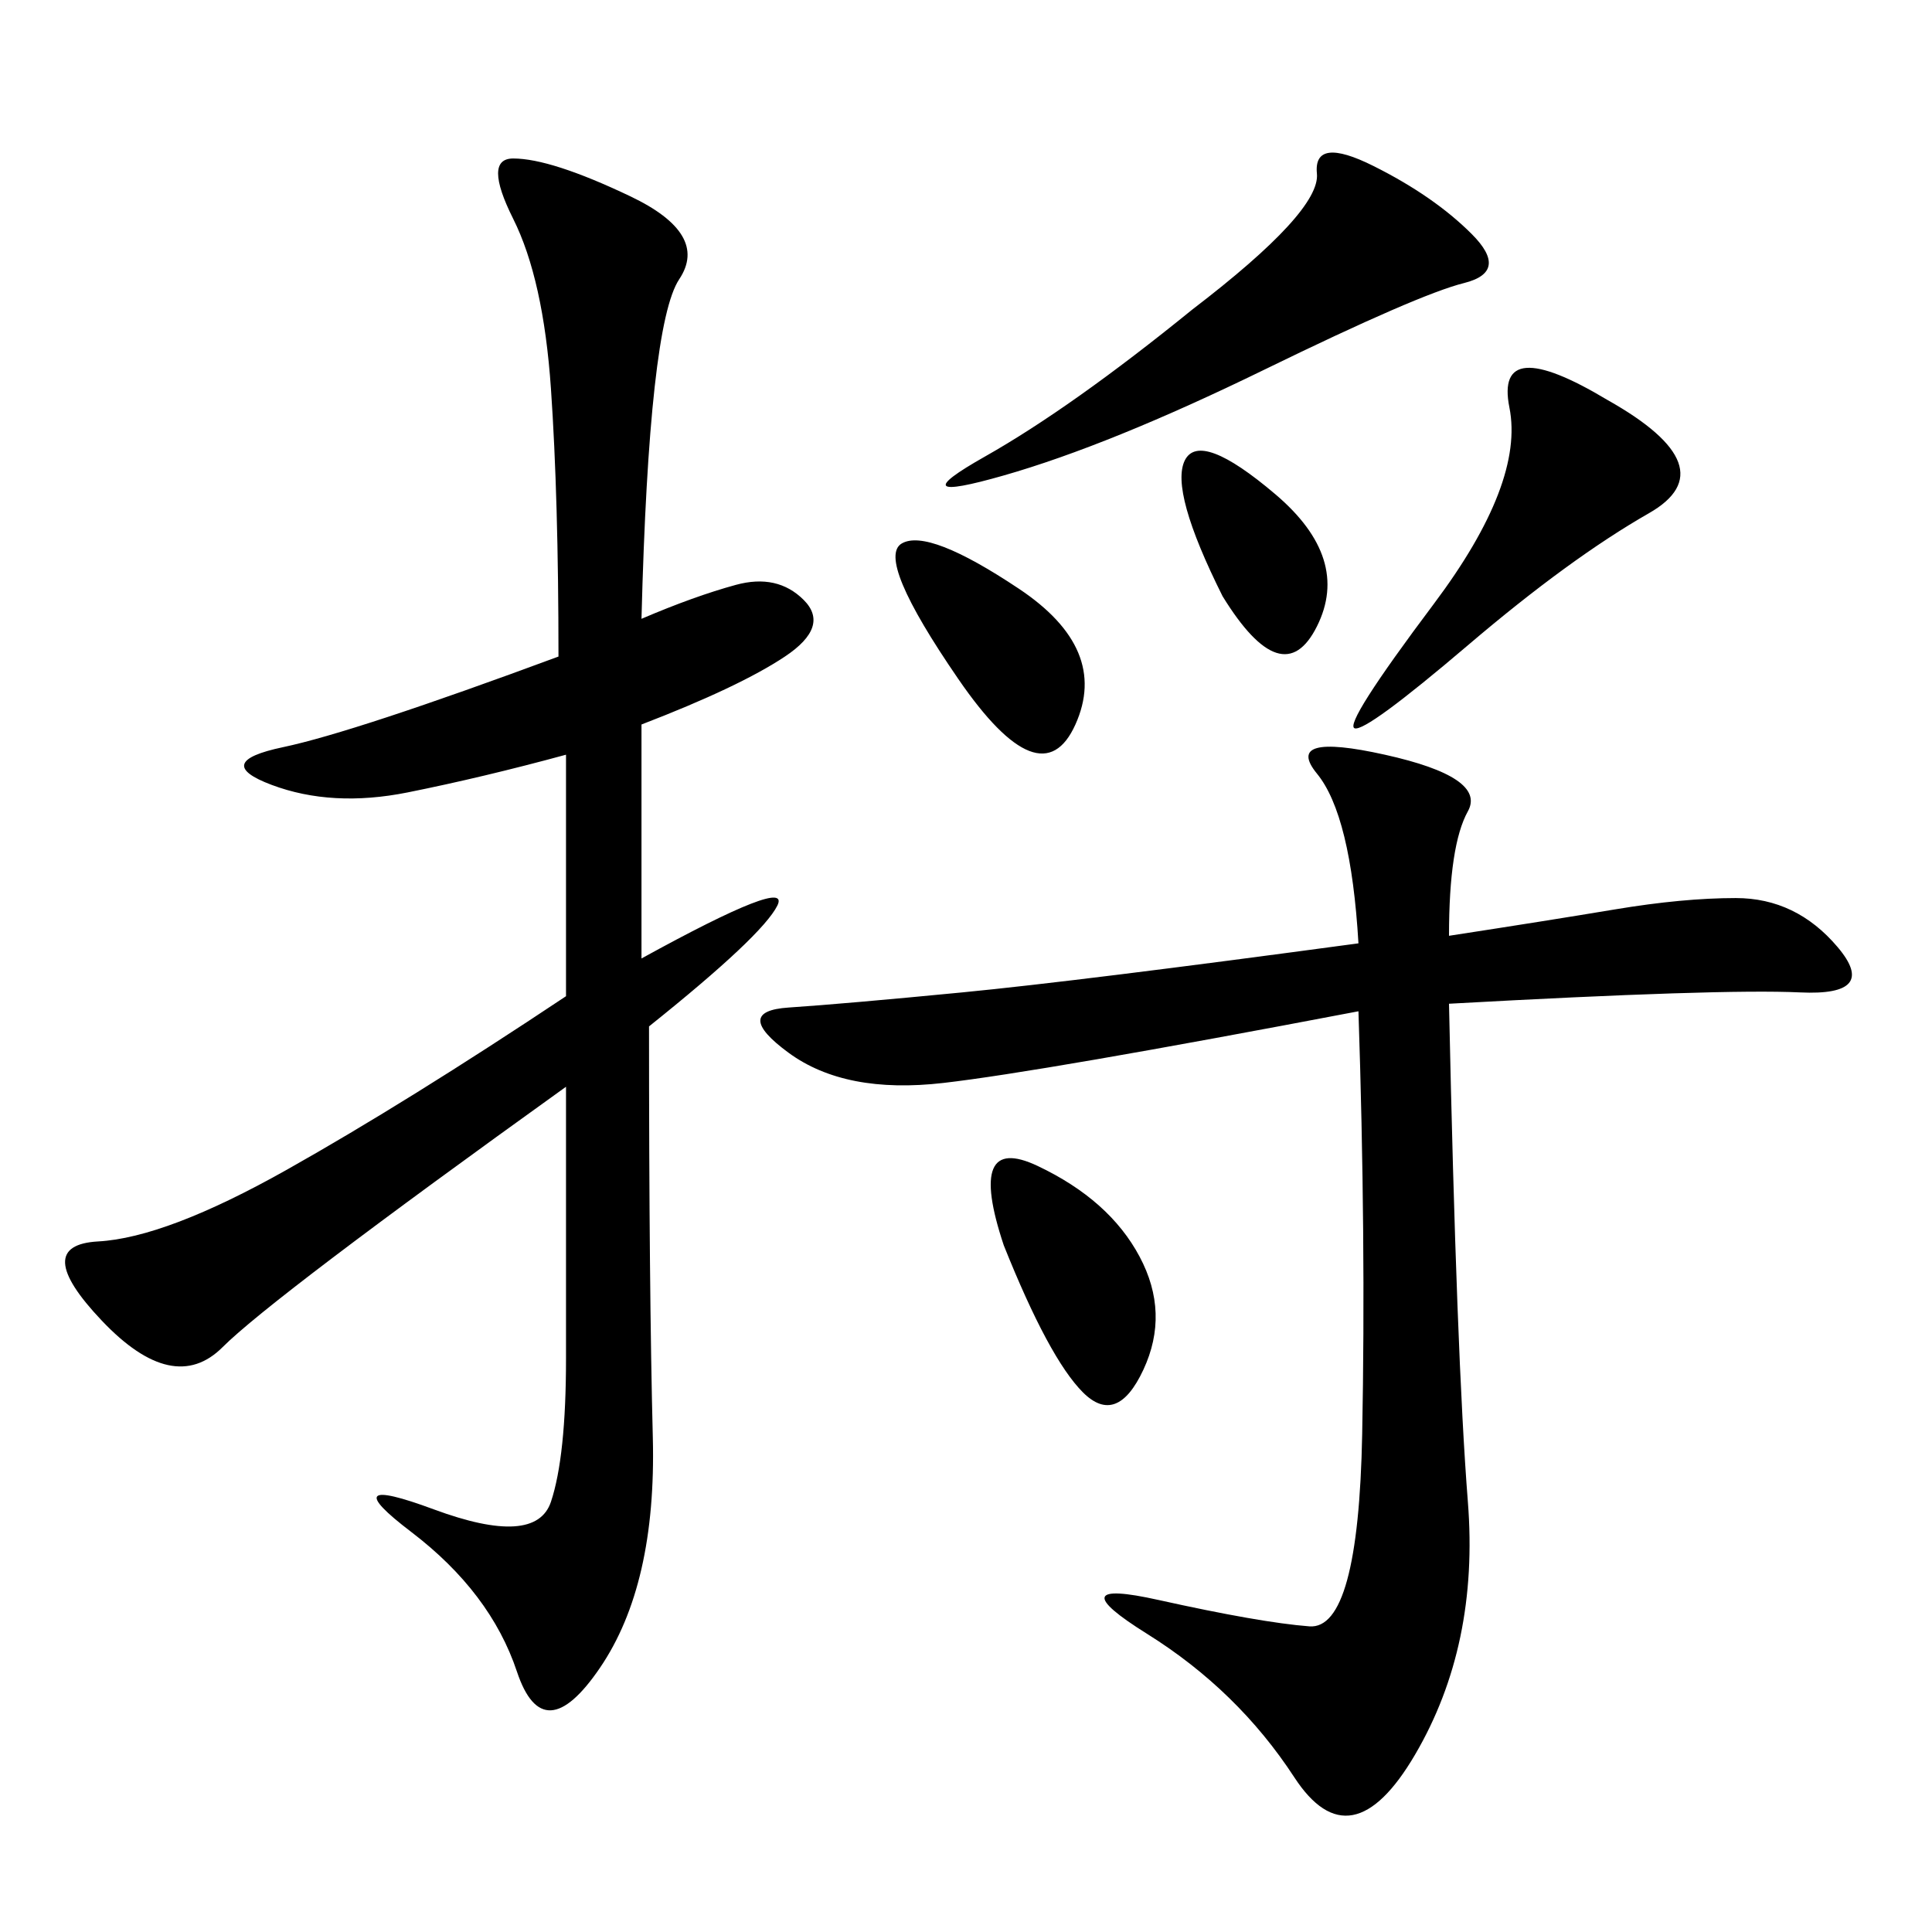 <svg xmlns="http://www.w3.org/2000/svg" xmlns:xlink="http://www.w3.org/1999/xlink" width="300" height="300"><path d="M99.61 96.09Q107.81 92.58 114.26 90.82Q120.70 89.06 124.80 93.16Q128.91 97.27 121.88 101.95Q114.84 106.64 99.61 112.50L99.61 112.50L99.61 148.83Q123.05 135.94 120.70 140.63Q118.36 145.31 100.78 159.38L100.78 159.38Q100.78 200.39 101.37 223.24Q101.95 246.09 93.16 258.98Q84.38 271.88 80.27 259.57Q76.17 247.27 63.87 237.89Q51.56 228.52 67.38 234.38Q83.20 240.23 85.55 233.20Q87.89 226.17 87.89 210.94L87.89 210.94L87.89 168.75Q42.19 201.56 34.57 209.18Q26.95 216.80 15.82 205.08Q4.69 193.36 15.23 192.77Q25.78 192.19 44.53 181.64Q63.28 171.09 87.89 154.69L87.89 154.69L87.89 117.19Q75 120.70 63.28 123.05Q51.56 125.39 42.19 121.88Q32.81 118.36 43.95 116.02Q55.08 113.67 86.72 101.95L86.72 101.95Q86.72 77.34 85.55 60.35Q84.38 43.36 79.69 33.98Q75 24.61 79.69 24.61L79.69 24.61Q85.55 24.61 97.85 30.47Q110.16 36.33 105.47 43.36Q100.78 50.39 99.61 96.09L99.61 96.09ZM225 145.31Q240.23 142.97 250.78 141.21Q261.33 139.45 269.53 139.45L269.53 139.45Q278.91 139.45 285.35 147.07Q291.80 154.69 279.49 154.10Q267.19 153.52 225 155.86L225 155.86Q226.17 210.94 227.93 233.20Q229.69 255.47 219.73 272.46Q209.77 289.45 200.98 275.98Q192.19 262.50 178.13 253.71Q164.06 244.92 179.88 248.44Q195.70 251.95 203.32 252.54Q210.94 253.13 211.52 222.66Q212.11 192.19 210.94 157.03L210.94 157.03Q161.72 166.41 146.48 168.16Q131.25 169.92 122.46 163.48Q113.67 157.03 122.46 156.45Q131.25 155.86 149.41 154.10Q167.58 152.34 210.94 146.48L210.94 146.48Q209.77 126.56 204.49 120.12Q199.22 113.67 215.04 117.19Q230.86 120.70 227.93 125.98Q225 131.25 225 145.31L225 145.31ZM185.16 48.05Q205.08 32.81 204.49 26.95Q203.91 21.09 213.28 25.78Q222.66 30.47 228.52 36.33Q234.38 42.19 227.34 43.95Q220.31 45.70 196.29 57.42Q172.27 69.14 155.86 73.83Q139.45 78.52 152.93 70.90Q166.41 63.28 185.16 48.05L185.16 48.05ZM249.61 62.11Q268.36 72.66 256.05 79.69Q243.75 86.72 227.93 100.20Q212.11 113.67 210.35 113.09Q208.59 112.50 222.66 93.75Q236.72 75 234.38 63.28Q232.03 51.56 249.61 62.11L249.61 62.11ZM155.86 193.36Q150 175.78 161.13 181.05Q172.27 186.33 176.95 195.12Q181.64 203.91 177.54 212.70Q173.44 221.48 168.16 216.21Q162.89 210.94 155.86 193.36L155.86 193.36ZM148.83 105.47Q135.94 86.72 140.04 84.38Q144.14 82.03 158.20 91.41Q172.27 100.78 166.99 112.50Q161.72 124.22 148.83 105.47L148.83 105.47ZM189.84 92.58Q181.64 76.17 183.98 71.48Q186.33 66.80 198.05 76.76Q209.77 86.72 204.49 97.27Q199.22 107.81 189.84 92.58L189.84 92.58Z"/></svg>